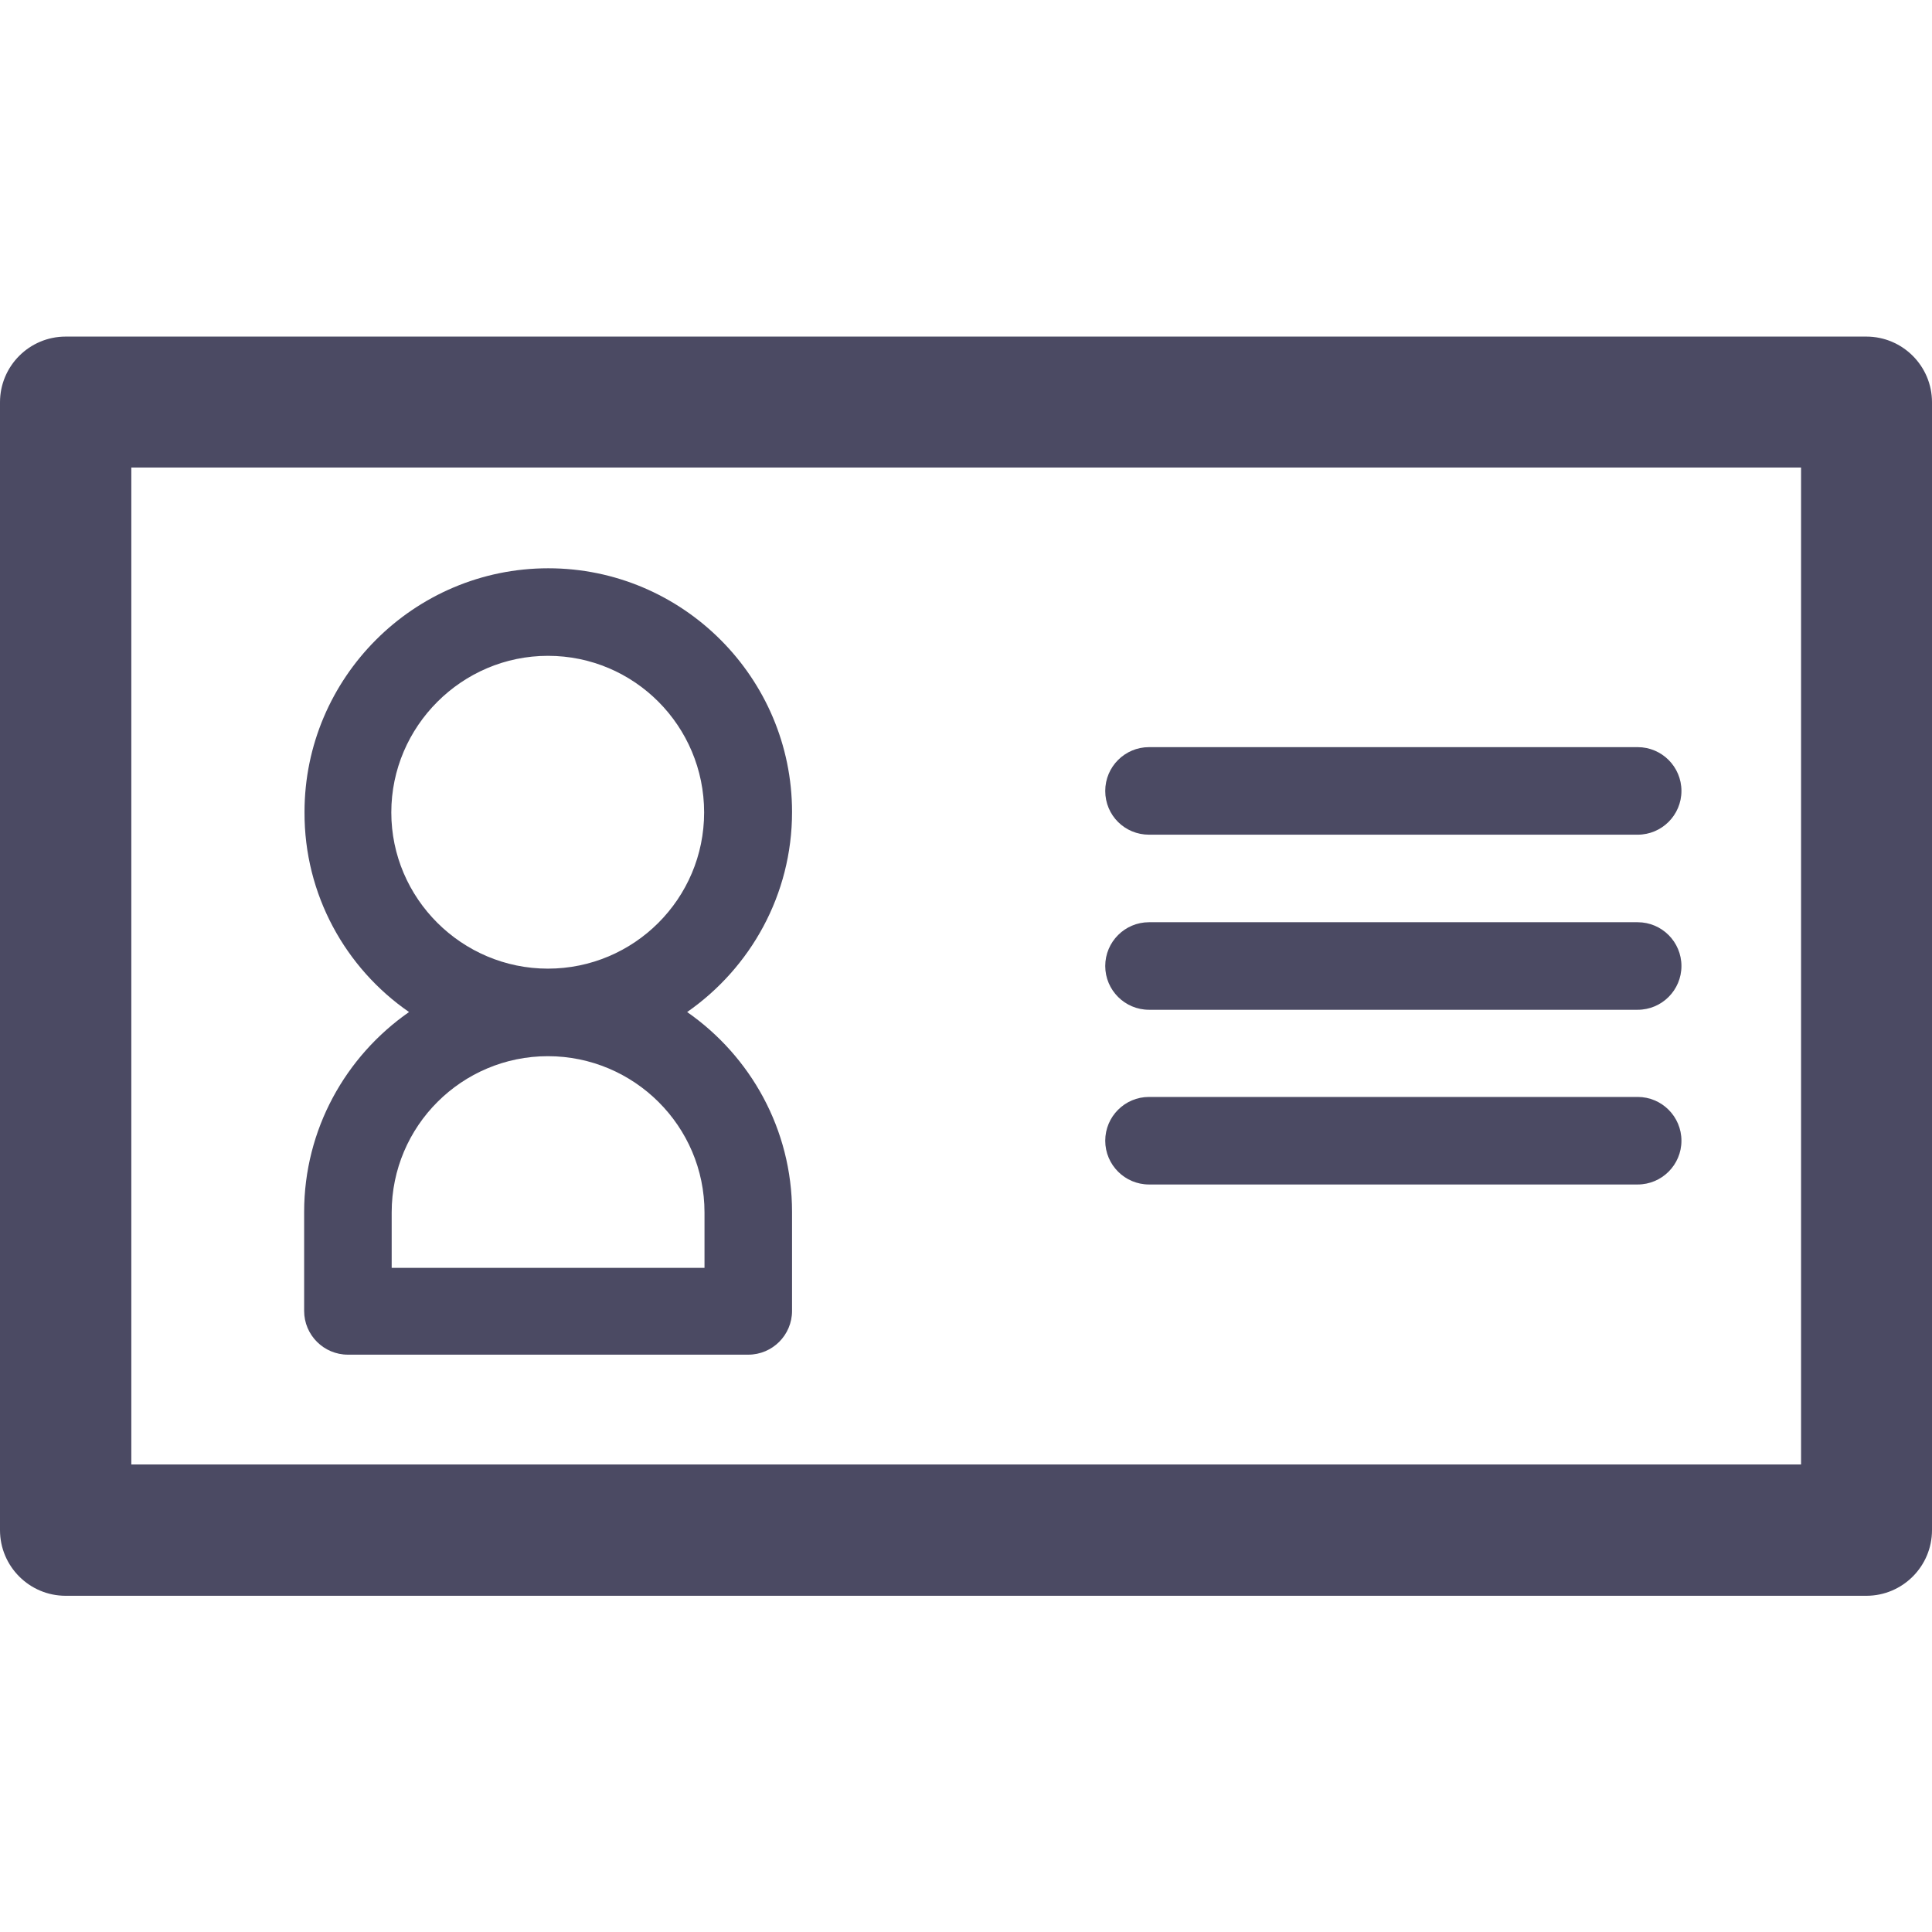 <?xml version="1.0" encoding="utf-8"?>
<!-- Generator: Adobe Illustrator 19.2.0, SVG Export Plug-In . SVG Version: 6.00 Build 0)  -->
<svg version="1.1" id="Capa_1" xmlns="http://www.w3.org/2000/svg" xmlns:xlink="http://www.w3.org/1999/xlink" x="0px" y="0px"
	 viewBox="0 0 512 512" style="enable-background:new 0 0 512 512;" xml:space="preserve">
<style type="text/css">
	.st0{fill:#4B4A63;}
</style>
<g>
	<path class="st0" d="M304.5,221.2h129.5c6.4,0,11.6-5.2,11.6-11.6c0-6.4-5.2-11.6-11.6-11.6H304.5c-6.4,0-11.6,5.2-11.6,11.6
		C292.9,216.1,298.1,221.2,304.5,221.2z"/>
	<path class="st0" d="M304.5,267.6h129.5c6.4,0,11.6-5.2,11.6-11.6s-5.2-11.6-11.6-11.6H304.5c-6.4,0-11.6,5.2-11.6,11.6
		S298.1,267.6,304.5,267.6z"/>
	<path class="st0" d="M304.5,313.9h129.5c6.4,0,11.6-5.2,11.6-11.6s-5.2-11.6-11.6-11.6H304.5c-6.4,0-11.6,5.2-11.6,11.6
		C292.9,308.7,298.1,313.9,304.5,313.9z"/>
	<path class="st0" d="M494.6,89.2H17.4C7.8,89.2,0,97,0,106.6v298.9c0,9.6,7.8,17.4,17.4,17.4h477.2c9.6,0,17.4-7.8,17.4-17.4V106.6
		C512,97,504.2,89.2,494.6,89.2z M477.2,388.1H34.8V123.9h442.5V388.1z"/>
	<path class="st0" d="M108.4,268.2c-16.8,11.7-27.8,31.1-27.8,53v26.2c0,6.4,5.2,11.6,11.6,11.6h106.1c6.4,0,11.6-5.2,11.6-11.6
		v-26.2c0-21.9-11-41.3-27.8-53c16.8-11.7,27.8-31.1,27.8-53c0-35.6-29-64.6-64.6-64.6s-64.6,29-64.6,64.6
		C80.6,237.1,91.6,256.6,108.4,268.2z M186.7,321.3v14.7h-82.9v-14.7c0-22.9,18.6-41.4,41.4-41.4S186.7,298.4,186.7,321.3z
		 M145.2,173.8c22.9,0,41.4,18.6,41.4,41.5s-18.6,41.4-41.4,41.4s-41.5-18.6-41.5-41.4S122.4,173.8,145.2,173.8z"/>
</g>
</svg>
